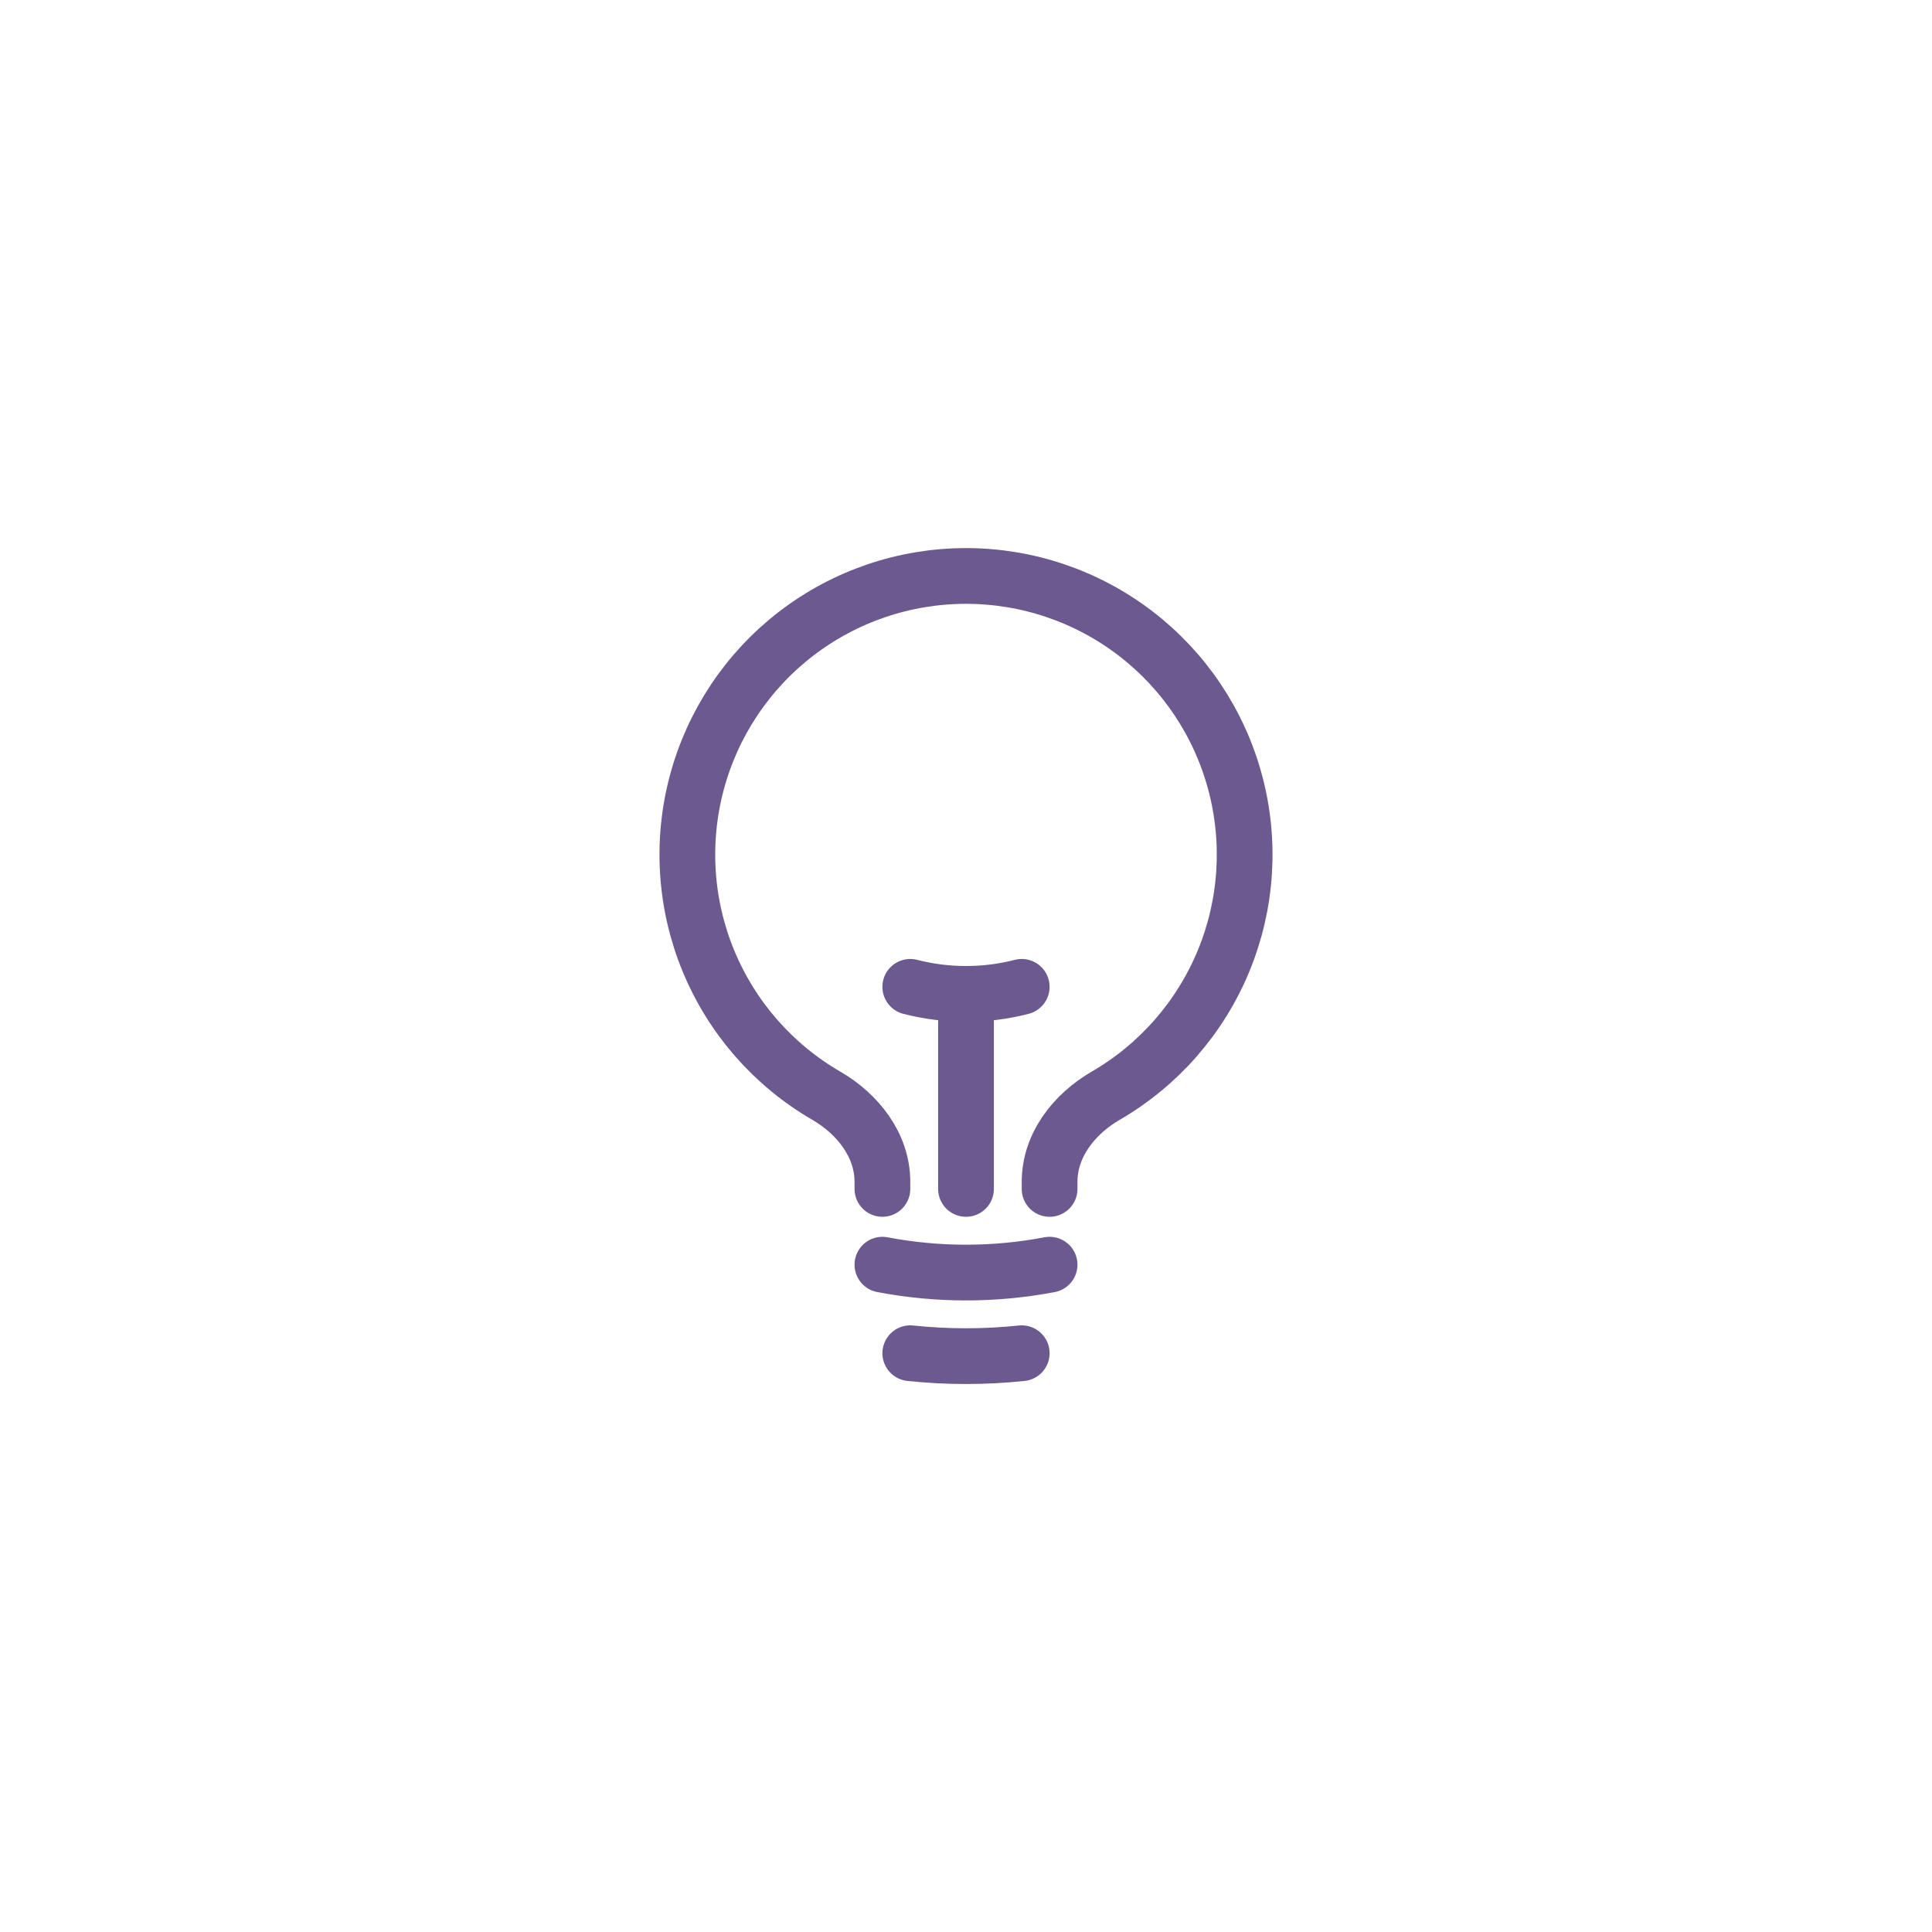 <svg xmlns="http://www.w3.org/2000/svg" width="52" height="52" viewBox="0 0 52 52" fill="none"><path d="M26 32V26.75M26 26.75C26.506 26.751 27.011 26.687 27.5 26.561M26 26.75C25.494 26.751 24.991 26.687 24.5 26.561M28.25 34.039C26.764 34.322 25.237 34.322 23.75 34.039M27.5 36.422C26.503 36.527 25.498 36.527 24.5 36.422M28.25 32V31.808C28.25 30.825 28.909 29.985 29.759 29.492C31.186 28.665 32.302 27.39 32.932 25.865C33.562 24.34 33.671 22.65 33.243 21.056C32.815 19.462 31.873 18.054 30.564 17.05C29.254 16.046 27.65 15.502 26 15.502C24.35 15.502 22.746 16.046 21.436 17.05C20.127 18.054 19.185 19.462 18.757 21.056C18.329 22.65 18.438 24.34 19.068 25.865C19.698 27.39 20.814 28.665 22.241 29.492C23.091 29.985 23.75 30.825 23.75 31.808V32" stroke="#6B5990" stroke-width="1.5" stroke-linecap="round" stroke-linejoin="round"></path></svg>